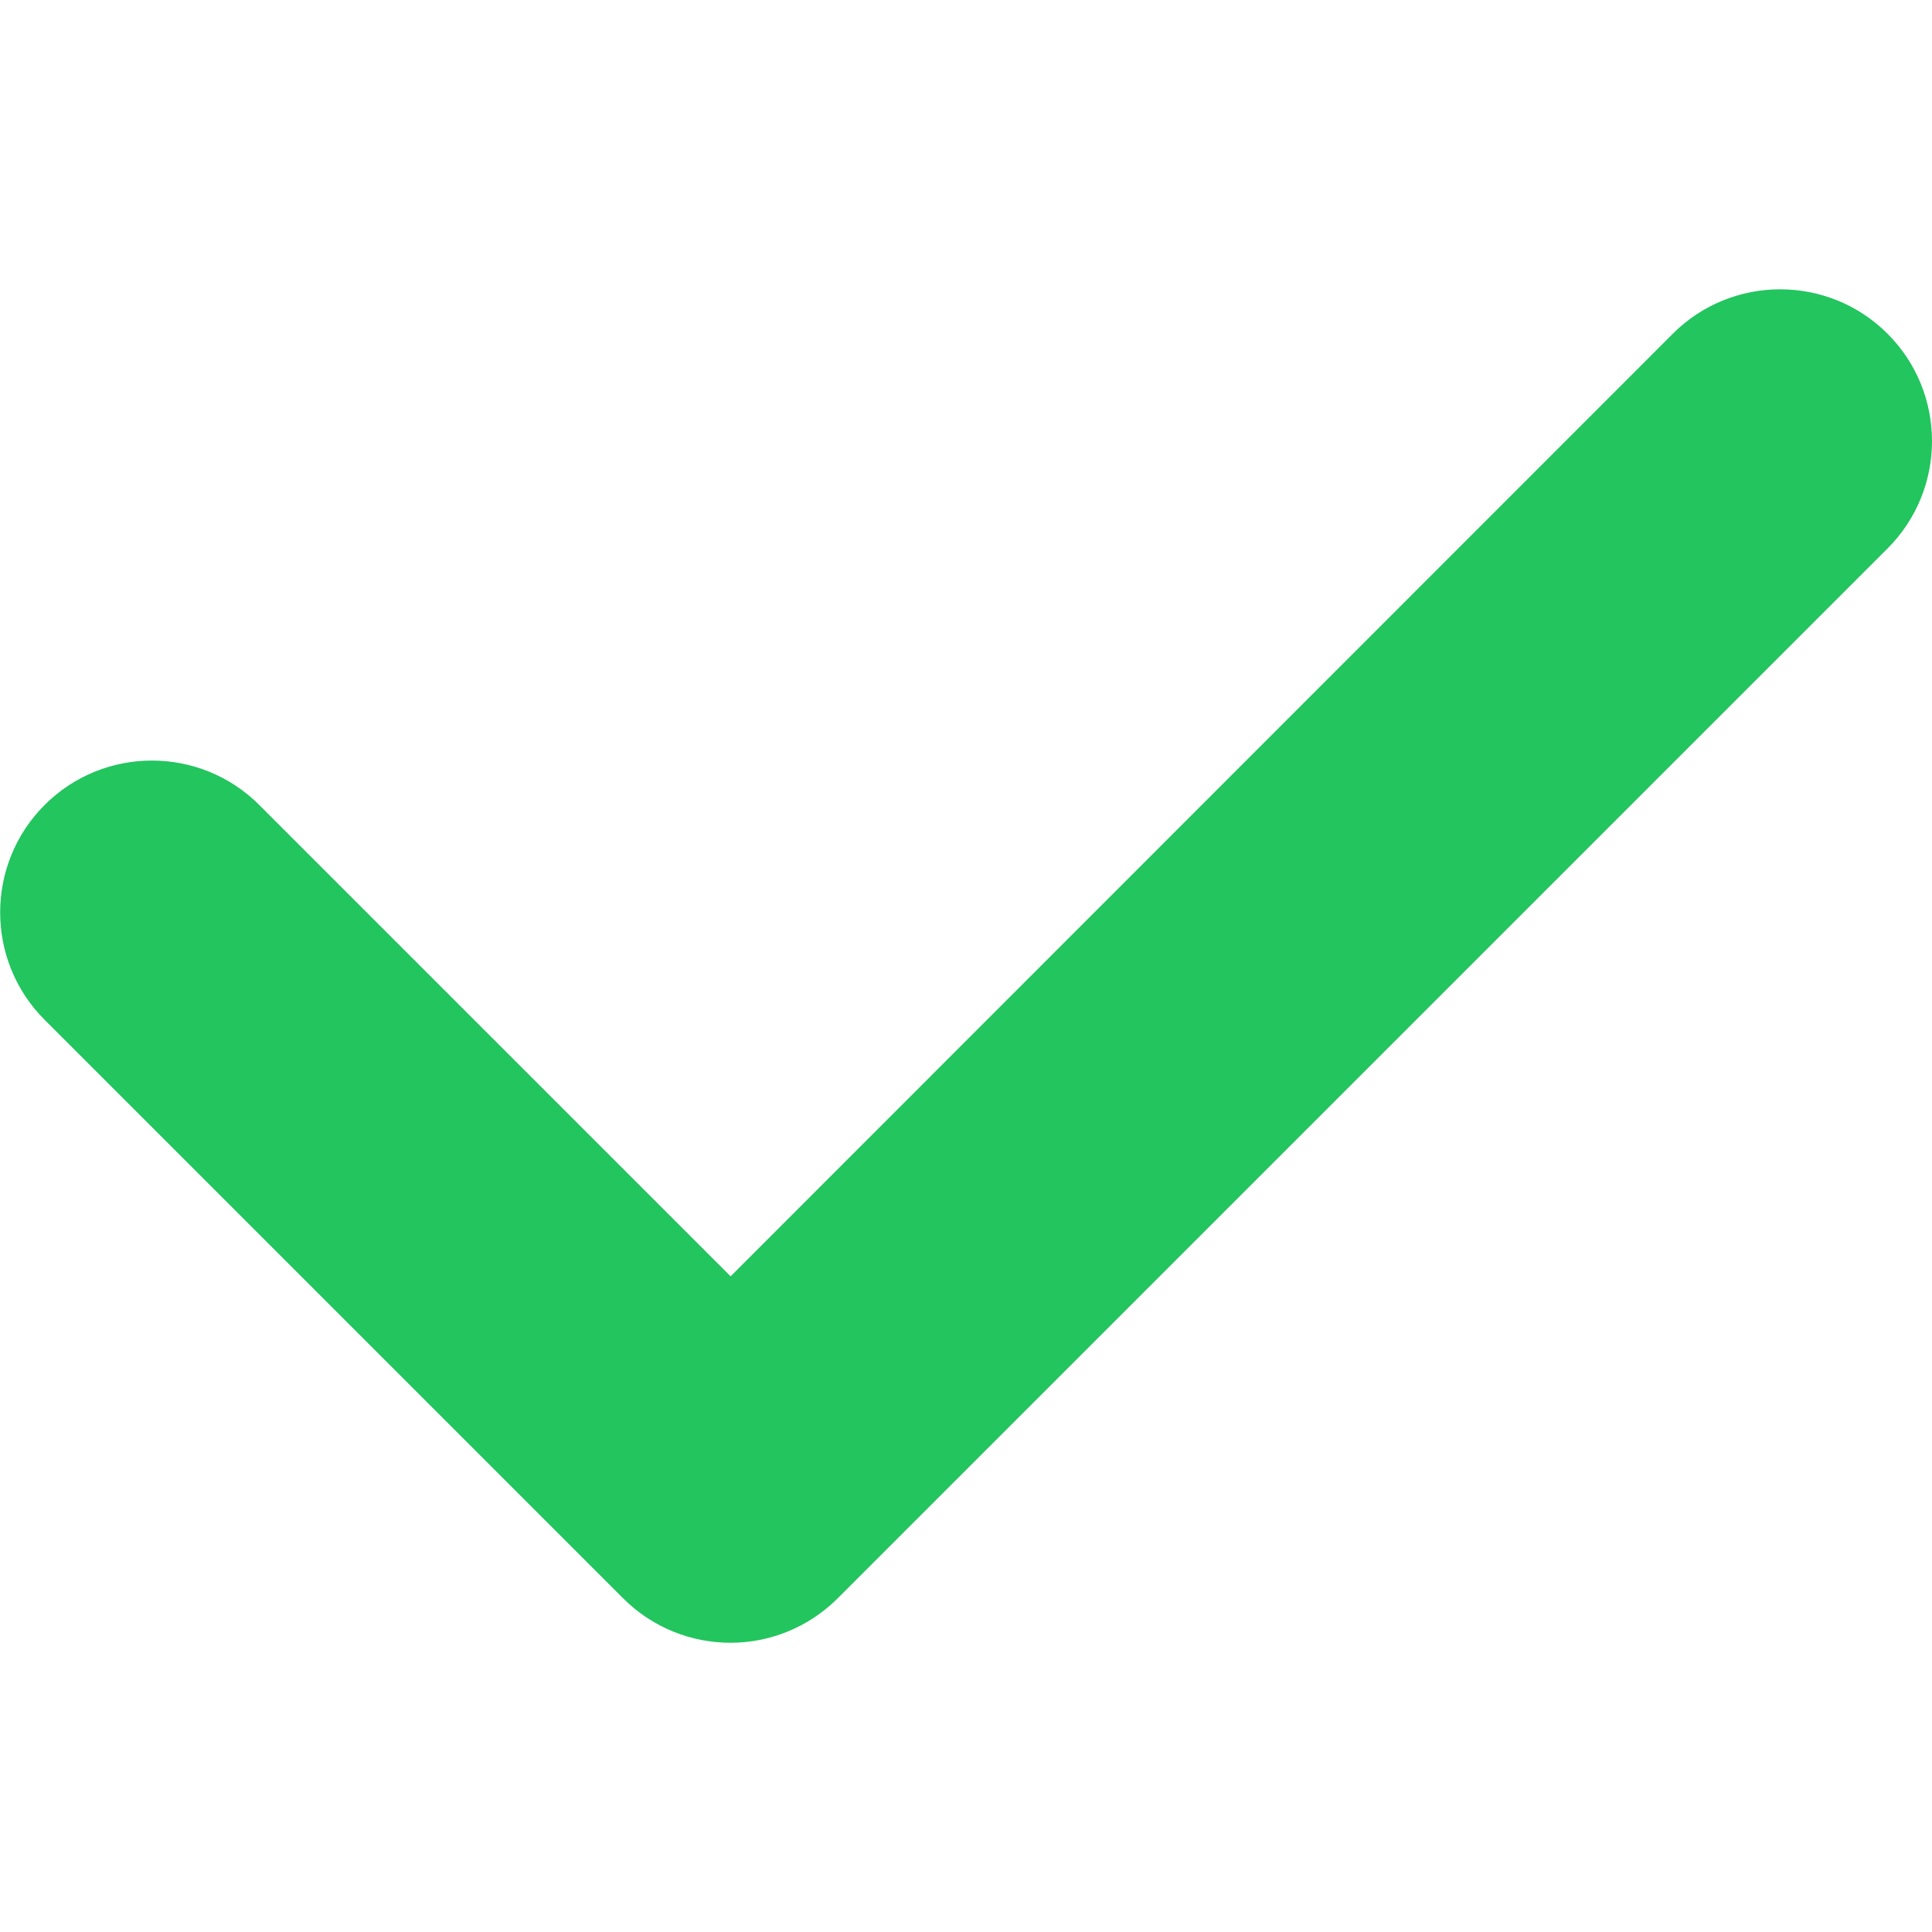 <svg width="24" height="24" viewBox="0 0 24 24" fill="none" xmlns="http://www.w3.org/2000/svg">
<path d="M9.076 20.407C8.593 20.407 8.11 20.224 7.74 19.854L0.554 12.668C-0.182 11.932 -0.182 10.736 0.554 10C1.29 9.264 2.485 9.264 3.221 10L9.076 15.855L20.78 4.146C21.516 3.41 22.712 3.41 23.448 4.146C24.184 4.882 24.184 6.077 23.448 6.813L10.407 19.854C10.041 20.219 9.559 20.407 9.076 20.407Z" fill="#22C55E"/>
</svg>
